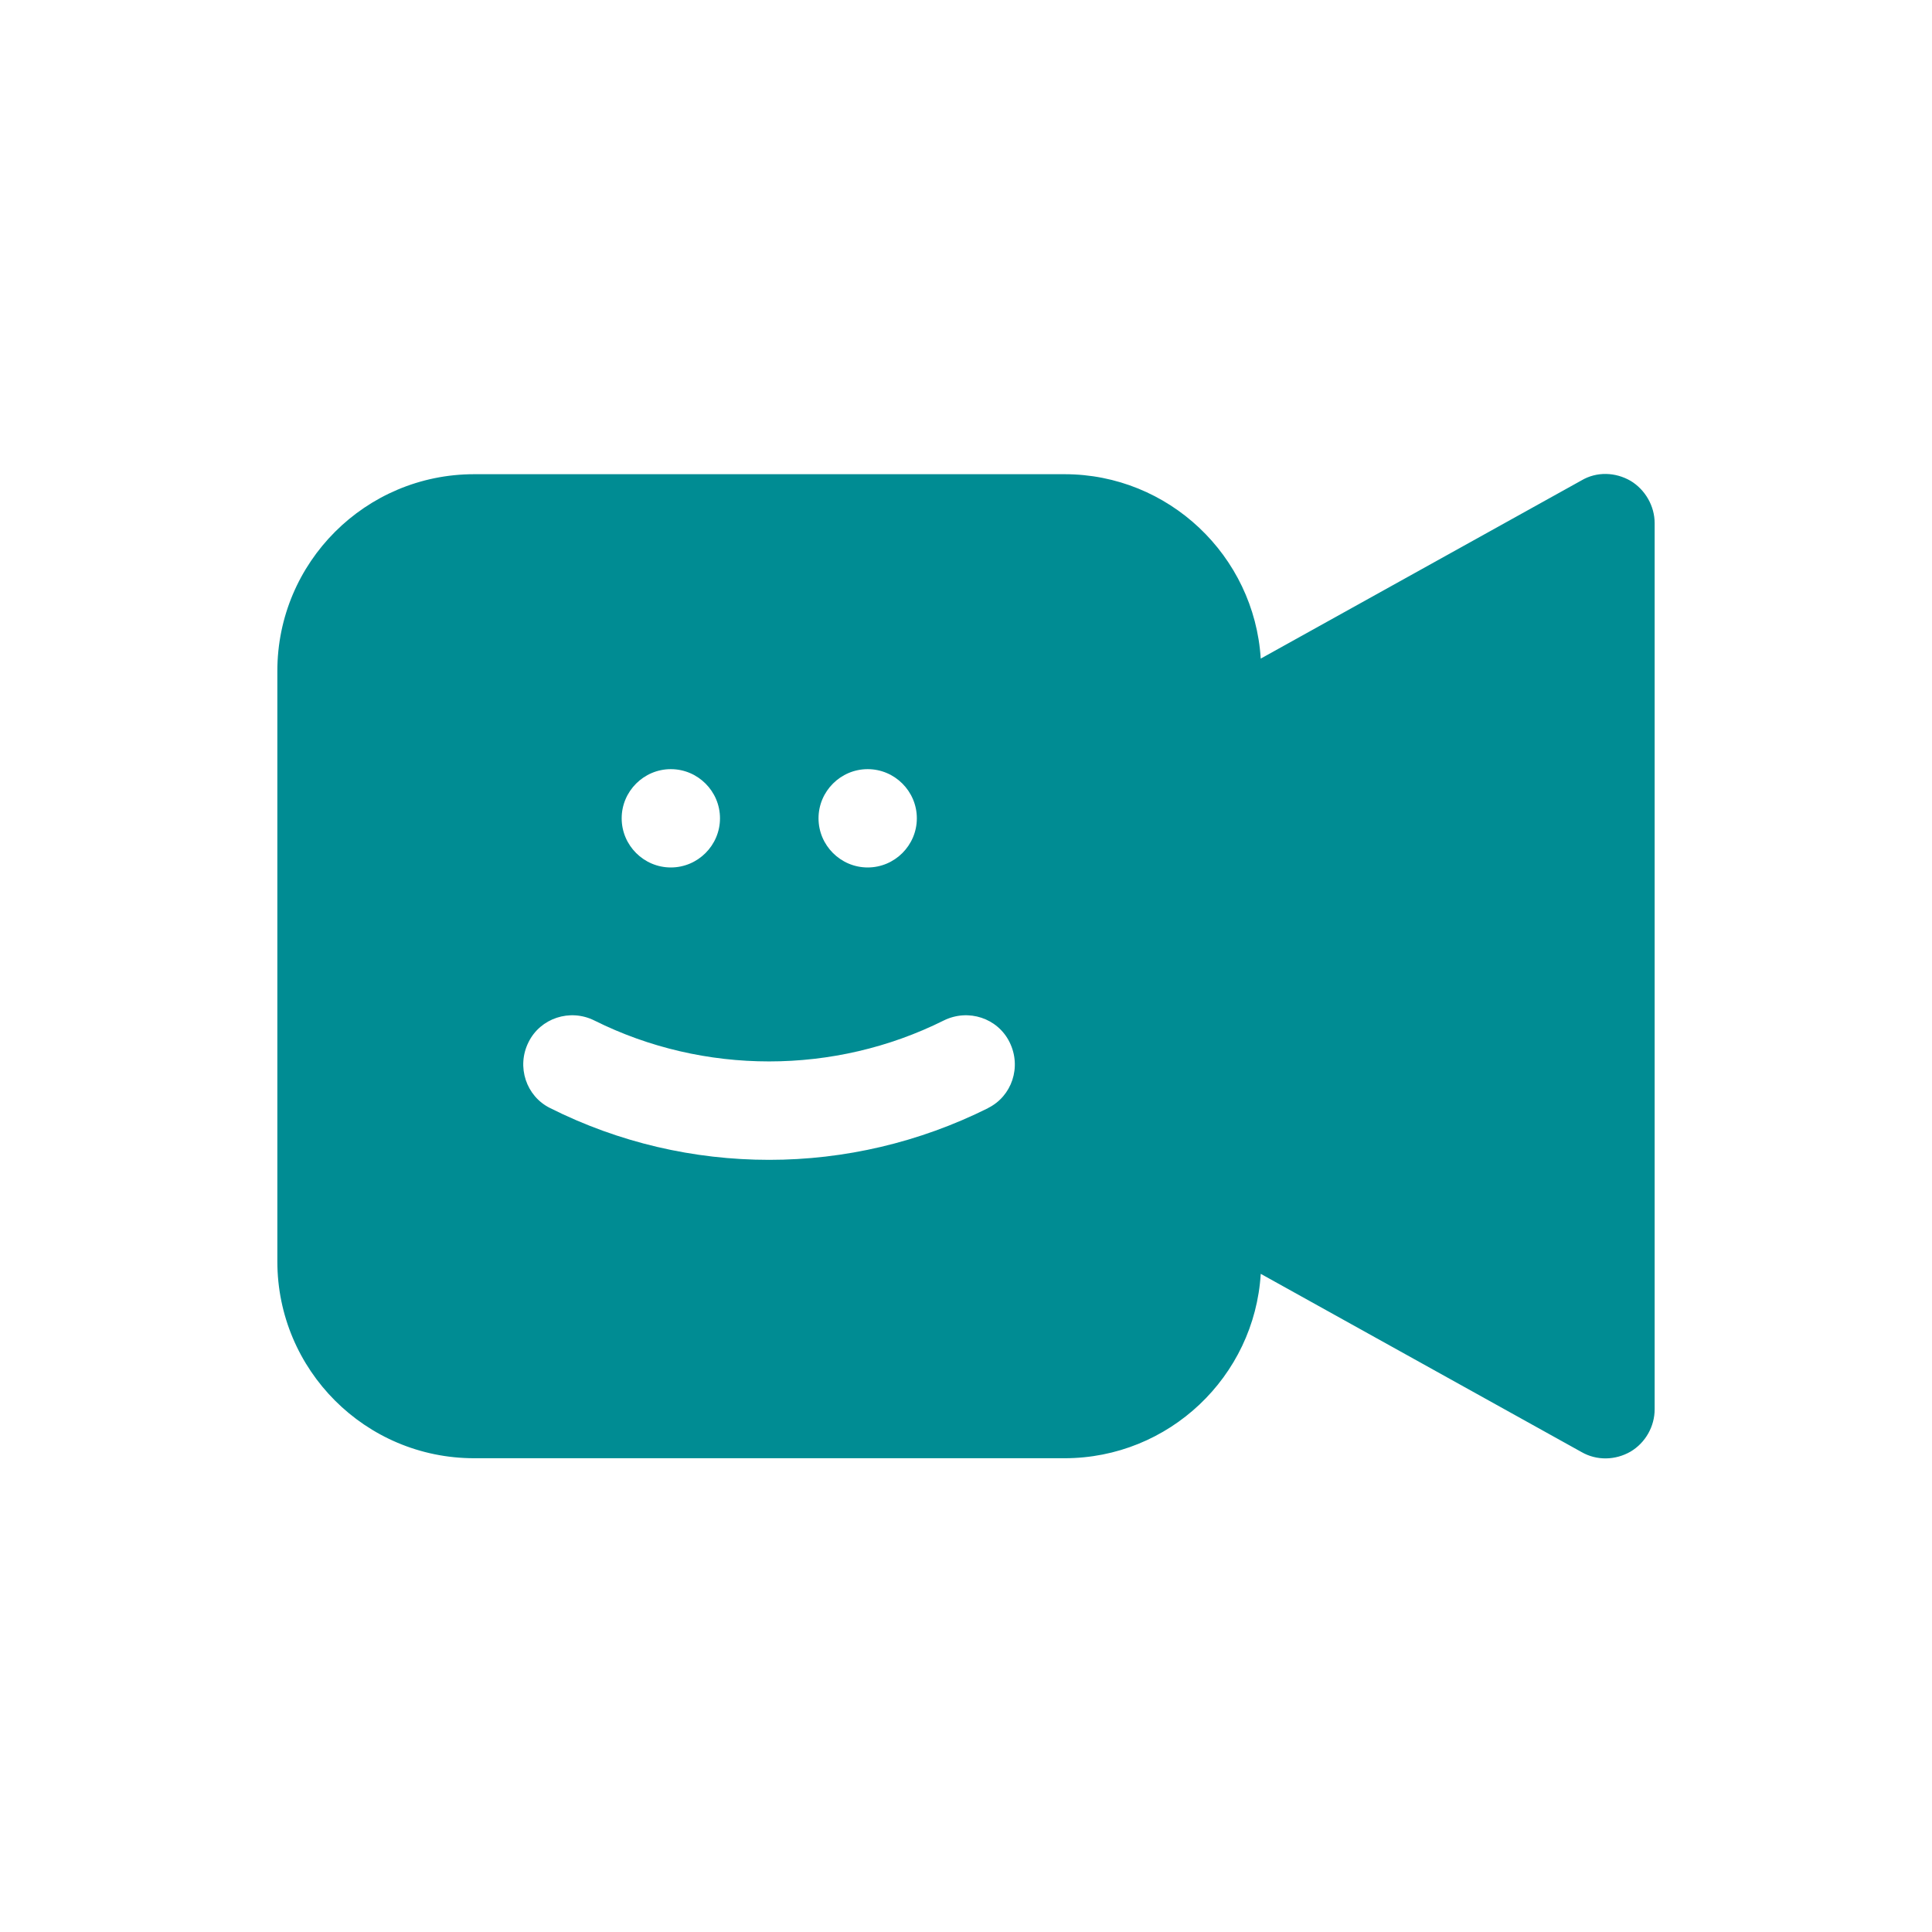 <?xml version="1.0" encoding="UTF-8"?>
<svg id="Layer_1" data-name="Layer 1" xmlns="http://www.w3.org/2000/svg" viewBox="0 0 90 90">
  <defs>
    <style>
      .cls-1 {
        fill: #008c93;
      }
    </style>
  </defs>
  <path class="cls-1" d="M75.96,22.4c-.71-.41-1.58-.44-2.29-.02l-14.94,8.3c-.3-4.79-4.29-8.59-9.14-8.59h-27.5c-5.06,0-9.17,4.1-9.17,9.17v27.5c0,5.06,4.1,9.17,9.17,9.17h27.5c4.86,0,8.85-3.8,9.14-8.59l14.94,8.3c.71.41,1.58.39,2.29-.02.69-.41,1.12-1.17,1.12-1.97V24.37c0-.8-.44-1.56-1.12-1.97h0ZM40.42,35.83c1.26,0,2.29,1.03,2.29,2.29s-1.03,2.29-2.29,2.29-2.29-1.03-2.29-2.29,1.03-2.29,2.29-2.29ZM31.25,35.83c1.26,0,2.29,1.03,2.29,2.29s-1.03,2.29-2.29,2.29-2.29-1.03-2.29-2.29,1.03-2.29,2.29-2.29ZM46.03,51.62c-3.21,1.6-6.69,2.41-10.2,2.41s-6.99-.8-10.2-2.41c-1.12-.55-1.58-1.93-1.01-3.07.55-1.12,1.93-1.58,3.07-1.01,5.09,2.54,11.18,2.54,16.27,0,1.15-.57,2.52-.11,3.07,1.01.57,1.15.11,2.52-1.01,3.07h0Z"/>
</svg>